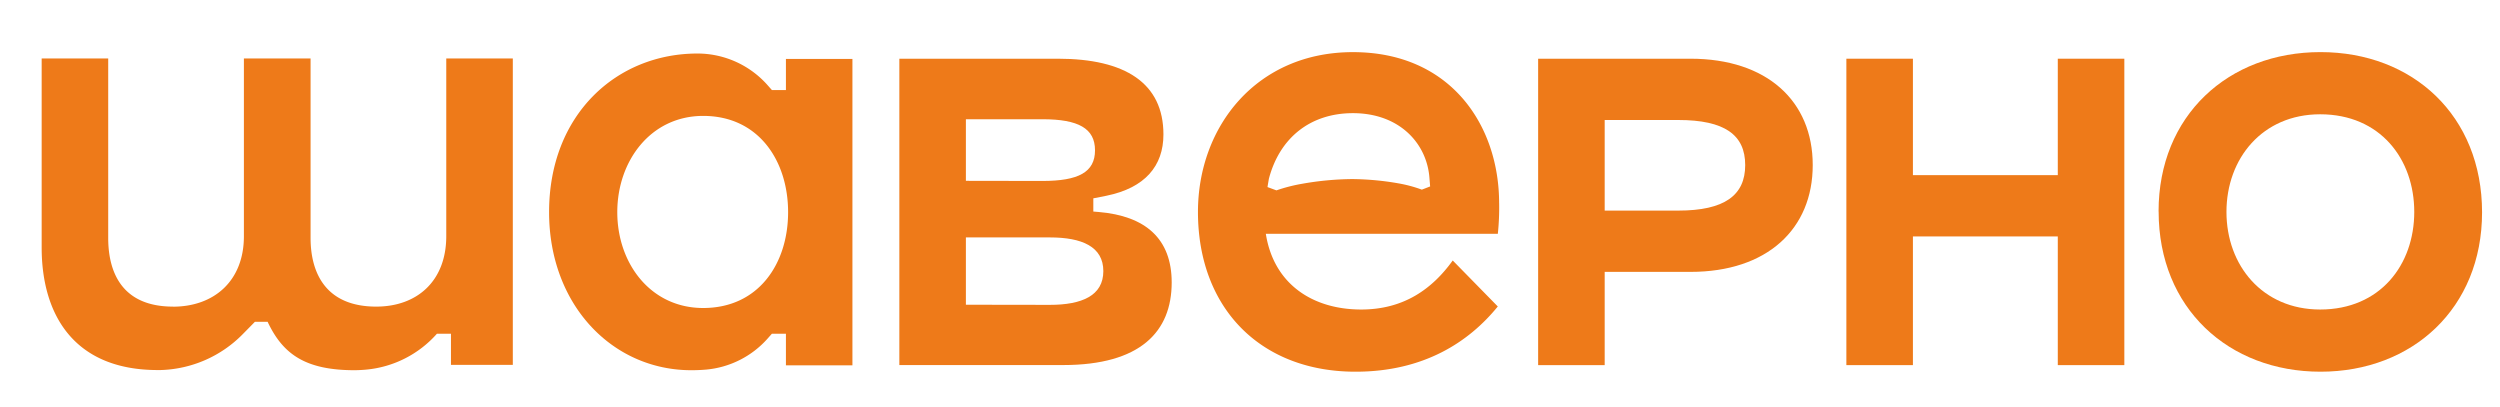 <?xml version="1.0" encoding="UTF-8"?> <svg xmlns="http://www.w3.org/2000/svg" id="Layer_1" data-name="Layer 1" viewBox="0 0 756.66 123.24"><defs><style>.cls-1{fill:#ee7a19;}</style></defs><path class="cls-1" d="M52.36,92.82c12.32,0,21.46-7.68,21.46-21.33V17.7H94V72c0,11,4.9,20.8,19.87,20.8,12.32,0,21.2-7.68,21.2-21.33V17.7h20.14v92.74H136.49V101h-4.24a32.54,32.54,0,0,1-21.43,10.87c-1.28.12-2.54.18-3.74.18C92.1,112,85.5,106.94,81,97.4H77.15l-3.63,3.69A36.25,36.25,0,0,1,48.59,112h-.87c-25.17,0-35.11-16.56-35.11-37.09V17.7H32.75V72c0,11,4.63,20.8,19.61,20.8"></path><path class="cls-1" d="M166.19,64.2c0-29.54,20.41-48,44.92-48h.17a28.36,28.36,0,0,1,21.05,9.59l1.3,1.47h4.24V17.83H258v92.75H237.87V101h-4.24l-1.24,1.4a28.24,28.24,0,0,1-18.65,9.46c-1.5.13-3,.19-4.49.19-24,0-43.06-19.87-43.06-47.83m46.64,29c16.83,0,25.7-13.51,25.7-29s-8.87-29.14-25.7-29.14c-15.9,0-26,13.64-26,29.14s10.07,29,26,29"></path><path class="cls-1" d="M272.2,17.77h48c20.4,0,31.93,7.42,31.93,22.92,0,9.54-5.57,16.16-17.22,18.55l-4,.79v4l1.59.13c14.18,1.19,22.13,8.08,22.13,21.33,0,14.84-9.41,25-32.86,25H272.2Zm43.32,37c10.87,0,15.9-2.65,15.9-9.27s-5-9.41-15.9-9.41H292.34V54.73Zm2.25,37.5c9.68,0,16.17-2.79,16.17-10.21s-6.49-10.2-16.17-10.2H292.34V92.23Z"></path><path class="cls-1" d="M485.68,82.29v28.22H465.54V17.77h46.11c23.18,0,37,12.85,37,32.19s-13.78,32.33-37,32.33Zm22.25-18.55c14.05,0,20.28-4.64,20.28-13.78S522,36.32,507.93,36.32H485.68V63.74Z"></path><polygon class="cls-1" points="622.82 71.56 578.97 71.56 578.97 110.51 558.83 110.51 558.83 17.77 578.97 17.77 578.97 53.01 622.82 53.01 622.82 17.77 642.96 17.77 642.96 110.51 622.82 110.51 622.82 71.56"></polygon><path class="cls-1" d="M653.32,64c0-29,21.06-48.23,49-48.23S751.23,35,751.23,64.27c0,29-21.07,48.23-48.89,48.23s-49-19.21-49-48.49m48.89,29.67c18.15,0,28.48-13.51,28.48-29.54s-10.33-29.55-28.48-29.55c-17.49,0-28.36,13.38-28.36,29.55s10.87,29.54,28.36,29.54"></path><path class="cls-1" d="M453.73,61.49c0-23.45-14.57-45.71-44.25-45.71-29.15,0-46.9,22.52-46.9,48.36,0,29,18.81,48.36,47.69,48.36,20.67,0,34.32-9,43.06-19.74L439.69,78.84C433.59,87.32,425,93.68,412,93.68c-14.7,0-26.49-7.68-28.88-22.92h70.22a76.86,76.86,0,0,0,.4-9.27M430.34,57.4a40.65,40.65,0,0,0-7-1.89A84.85,84.85,0,0,0,409.3,54.2a90.38,90.38,0,0,0-15.18,1.42,49.32,49.32,0,0,0-7.79,2l-2.71-1,.42-2.5c3.31-12.58,12.72-19.87,25.44-19.87,14.17,0,22.52,9.27,23.18,19.87l.19,2.31Z"></path></svg> 